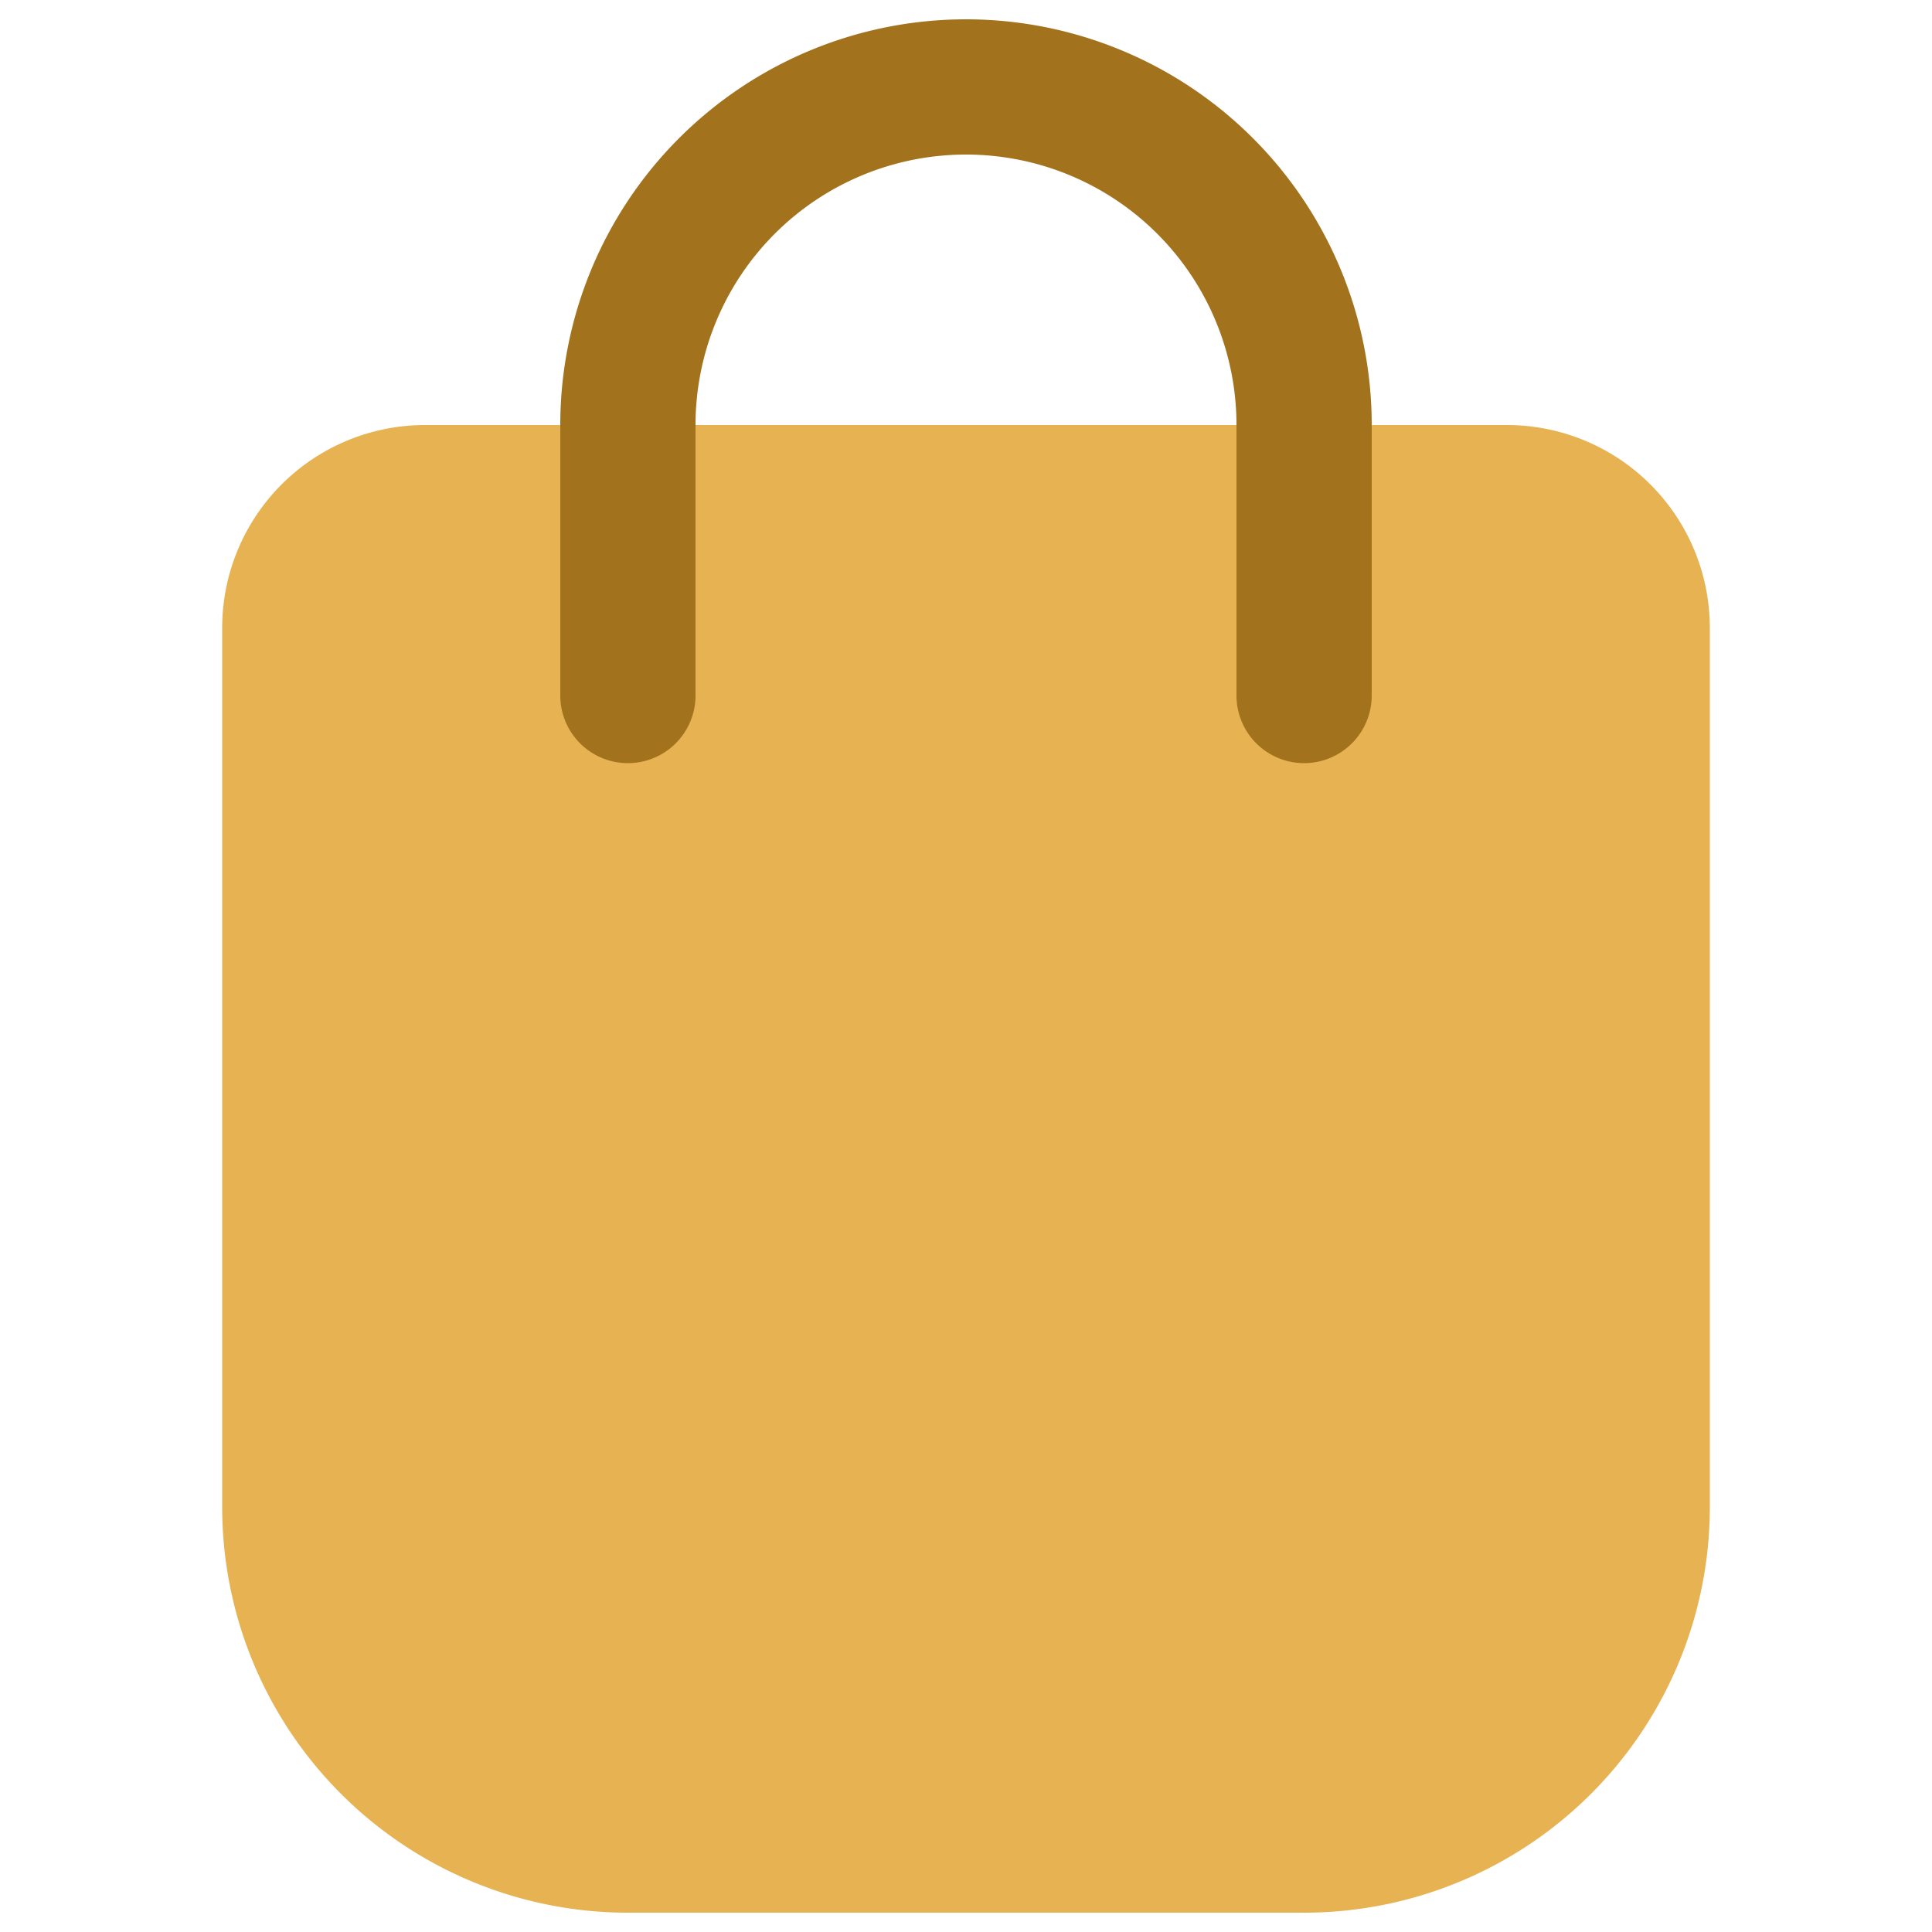 <svg xmlns="http://www.w3.org/2000/svg" version="1.1" xmlns:xlink="http://www.w3.org/1999/xlink" width="512" height="512" x="0" y="0" viewBox="0 0 32 32" style="enable-background:new 0 0 512 512" xml:space="preserve" class=""><g transform="matrix(1.12,0,0,1.12,-1.92,-1.92)"><path fill="#e6b252" d="M24 8H8a3 3 0 0 0-3 3v13a6 6 0 0 0 6 6h10a6 6 0 0 0 6-6V11a3 3 0 0 0-3-3z" opacity="1" data-original="#ffc107" class=""></path><path fill="#a3721d" d="M21 13a1 1 0 0 1-1-1V8a4 4 0 0 0-8 0v4a1 1 0 0 1-2 0V8a6 6 0 0 1 12 0v4a1 1 0 0 1-1 1z" opacity="1" data-original="#424242" class=""></path></g></svg>